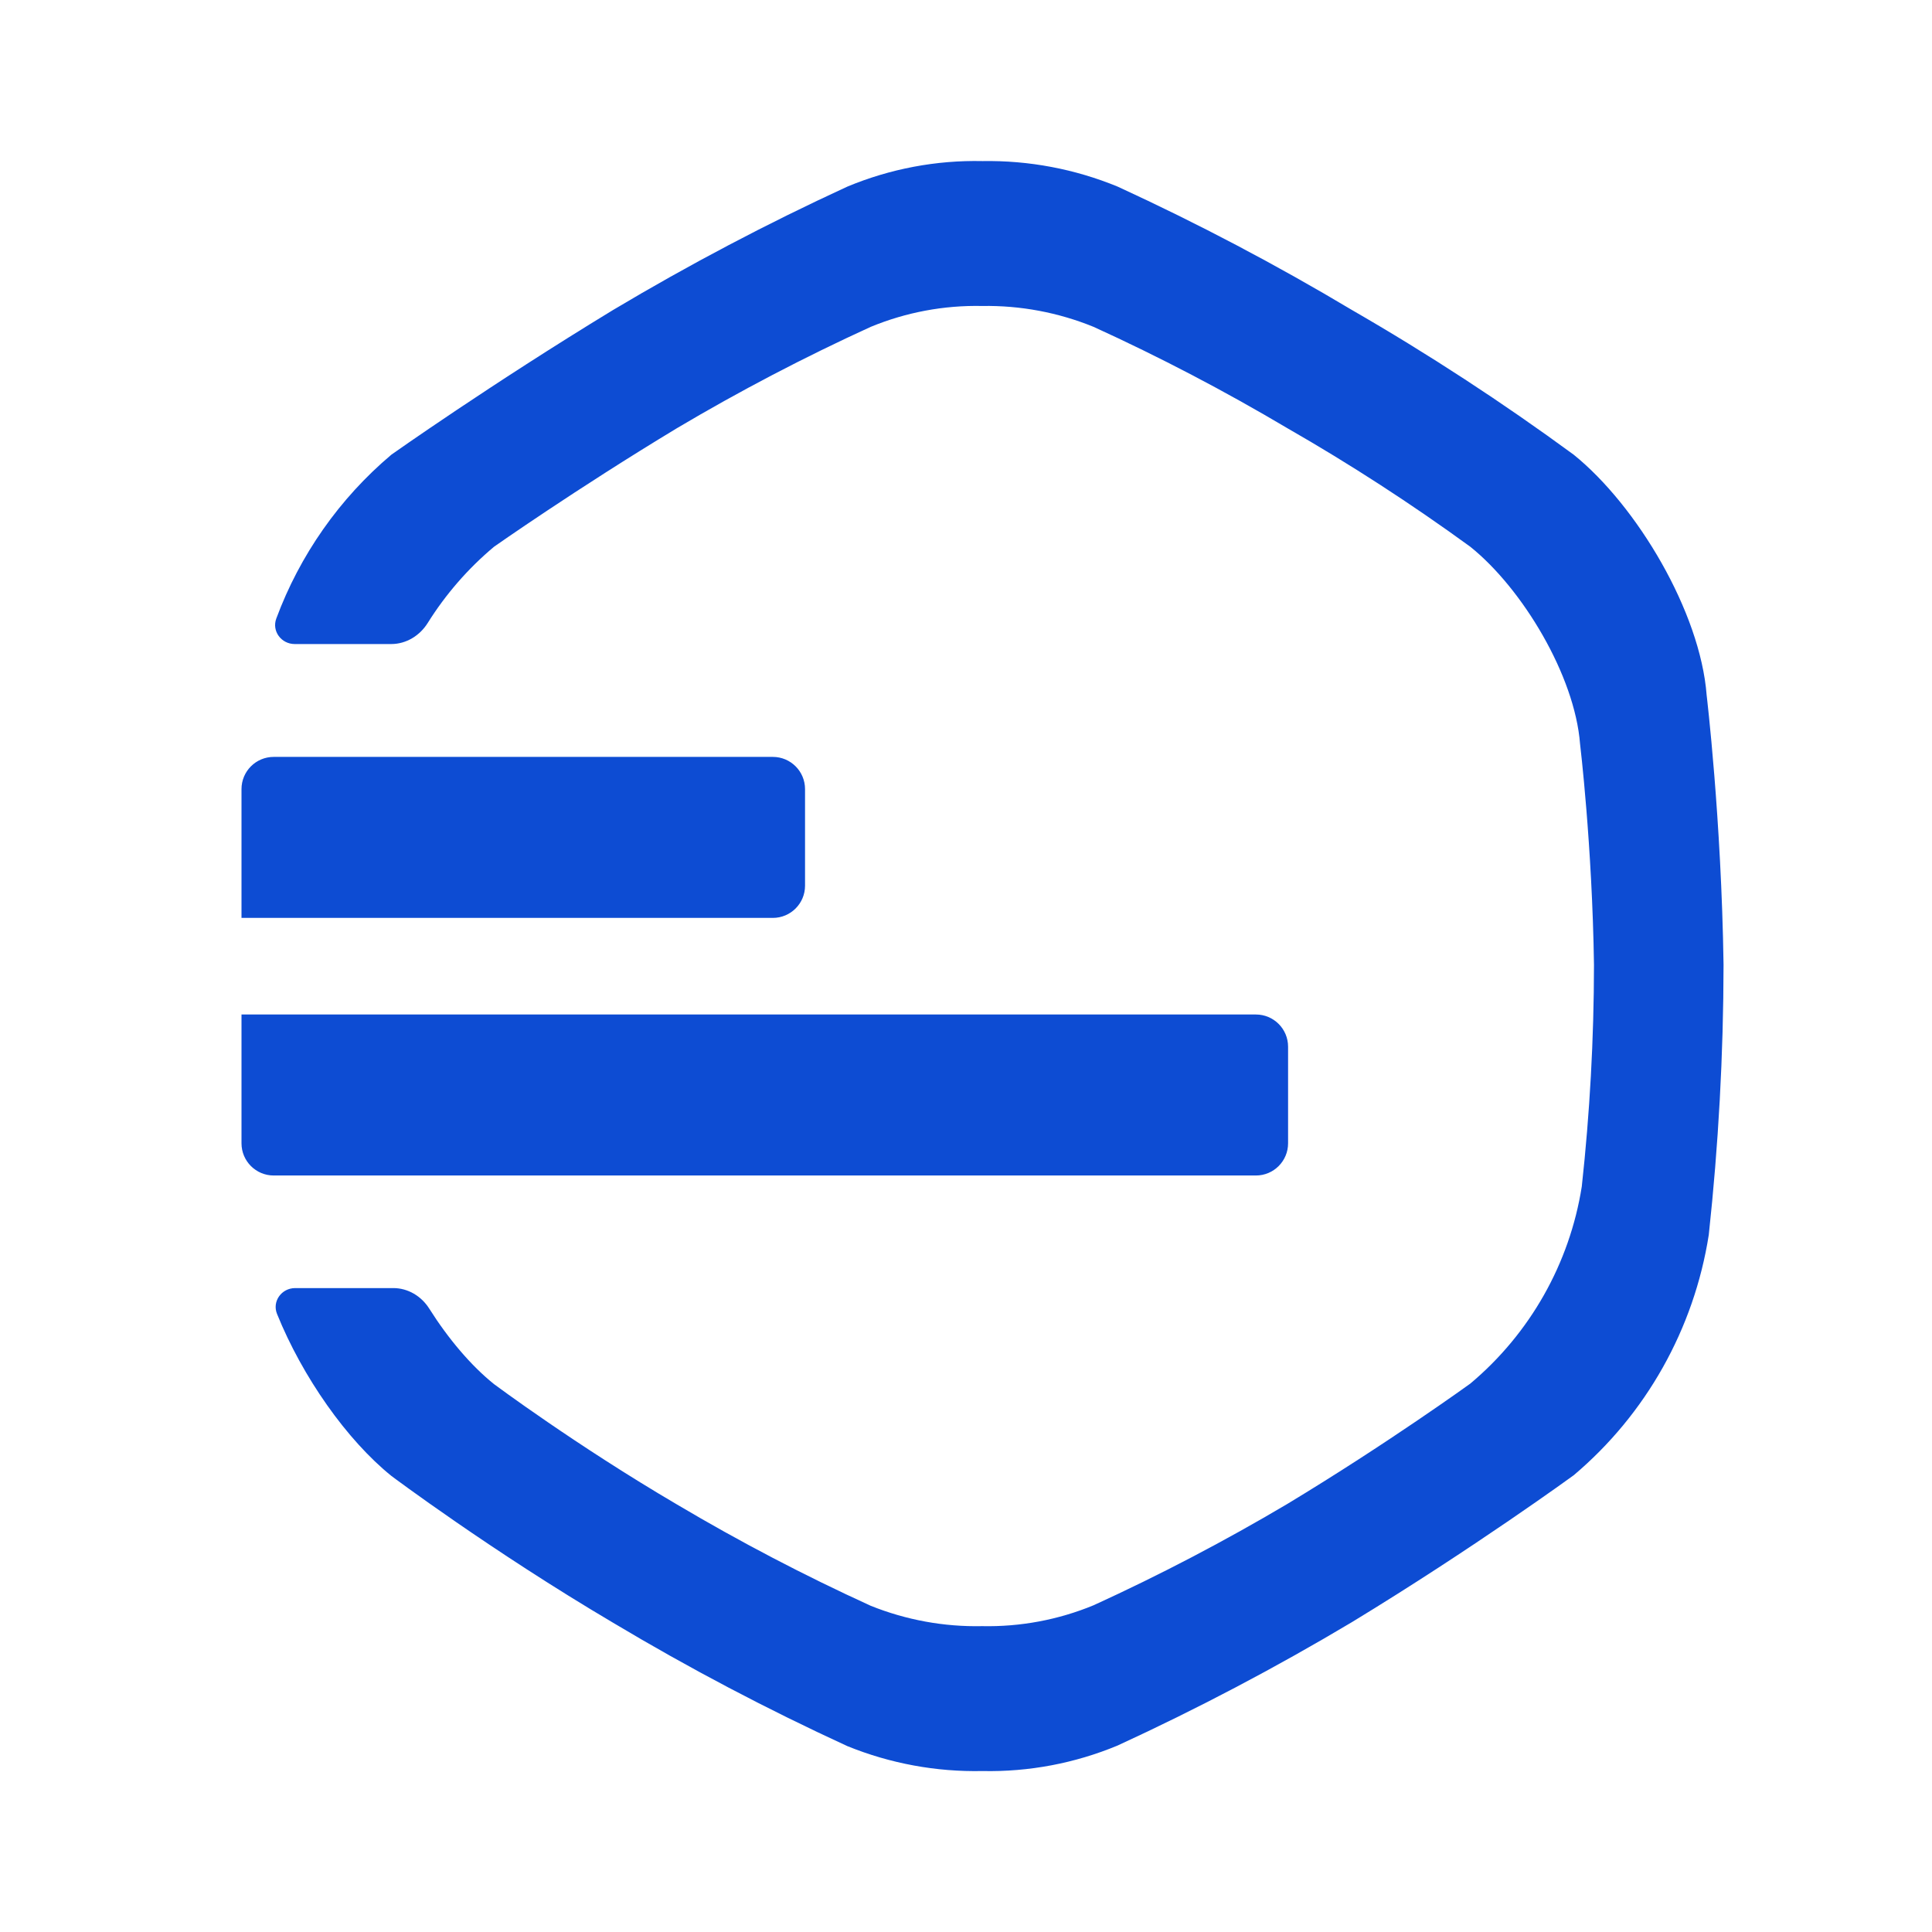 <svg width="48" height="48" viewBox="0 0 48 48" fill="none" xmlns="http://www.w3.org/2000/svg">
    <path fill-rule="evenodd" clip-rule="evenodd" d="M42.401 17.27C42.244 15.208 40.67 12.565 39.097 11.296C37.327 9.998 35.489 8.798 33.589 7.702C31.704 6.576 29.761 5.553 27.767 4.636C26.702 4.198 25.56 3.983 24.41 4.002C23.26 3.977 22.117 4.193 21.053 4.636C19.06 5.553 17.117 6.577 15.231 7.702C12.189 9.552 9.724 11.296 9.724 11.296C8.43 12.388 7.449 13.793 6.865 15.366C6.748 15.679 6.988 16.001 7.322 16.001H9.721C10.093 16.001 10.43 15.792 10.627 15.477C11.07 14.769 11.624 14.128 12.275 13.583C12.275 13.583 14.31 12.153 16.822 10.636C18.379 9.713 19.984 8.874 21.63 8.122C22.508 7.759 23.451 7.582 24.401 7.602C25.351 7.586 26.294 7.763 27.173 8.122C28.819 8.873 30.424 9.713 31.98 10.636C33.548 11.535 35.066 12.519 36.528 13.583C37.827 14.624 39.126 16.791 39.256 18.481C39.256 18.481 39.559 20.995 39.602 23.973C39.6 25.812 39.499 27.65 39.299 29.478C38.997 31.392 38.012 33.132 36.528 34.376C36.528 34.376 34.492 35.85 31.98 37.367C30.424 38.289 28.819 39.129 27.173 39.881C26.295 40.244 25.351 40.421 24.401 40.401C23.453 40.421 22.51 40.248 21.63 39.894C19.983 39.142 18.379 38.303 16.822 37.38C14.31 35.906 12.275 34.389 12.275 34.389C11.707 33.934 11.139 33.264 10.665 32.513C10.47 32.203 10.137 32.002 9.772 32.002H7.334C6.996 32.002 6.756 32.331 6.883 32.645C7.516 34.212 8.62 35.779 9.724 36.669C9.724 36.669 12.189 38.519 15.231 40.316C17.116 41.443 19.06 42.466 21.053 43.382C22.119 43.815 23.261 44.025 24.41 44.001C25.561 44.025 26.704 43.809 27.767 43.367C29.761 42.449 31.704 41.426 33.589 40.301C36.632 38.45 39.097 36.653 39.097 36.653C40.895 35.136 42.088 33.015 42.454 30.68C42.695 28.451 42.818 26.21 42.821 23.967C42.768 20.335 42.401 17.27 42.401 17.27ZM6 19.605C6 19.163 6.358 18.805 6.8 18.805H19.201C19.643 18.805 20.001 19.163 20.001 19.605V22.005C20.001 22.447 19.643 22.805 19.201 22.805H6V19.605ZM31.202 25.205H6V28.405C6 28.847 6.358 29.205 6.8 29.205H31.202C31.644 29.205 32.002 28.847 32.002 28.405V26.005C32.002 25.563 31.644 25.205 31.202 25.205Z" fill="#0D4CD3"/>
</svg>
